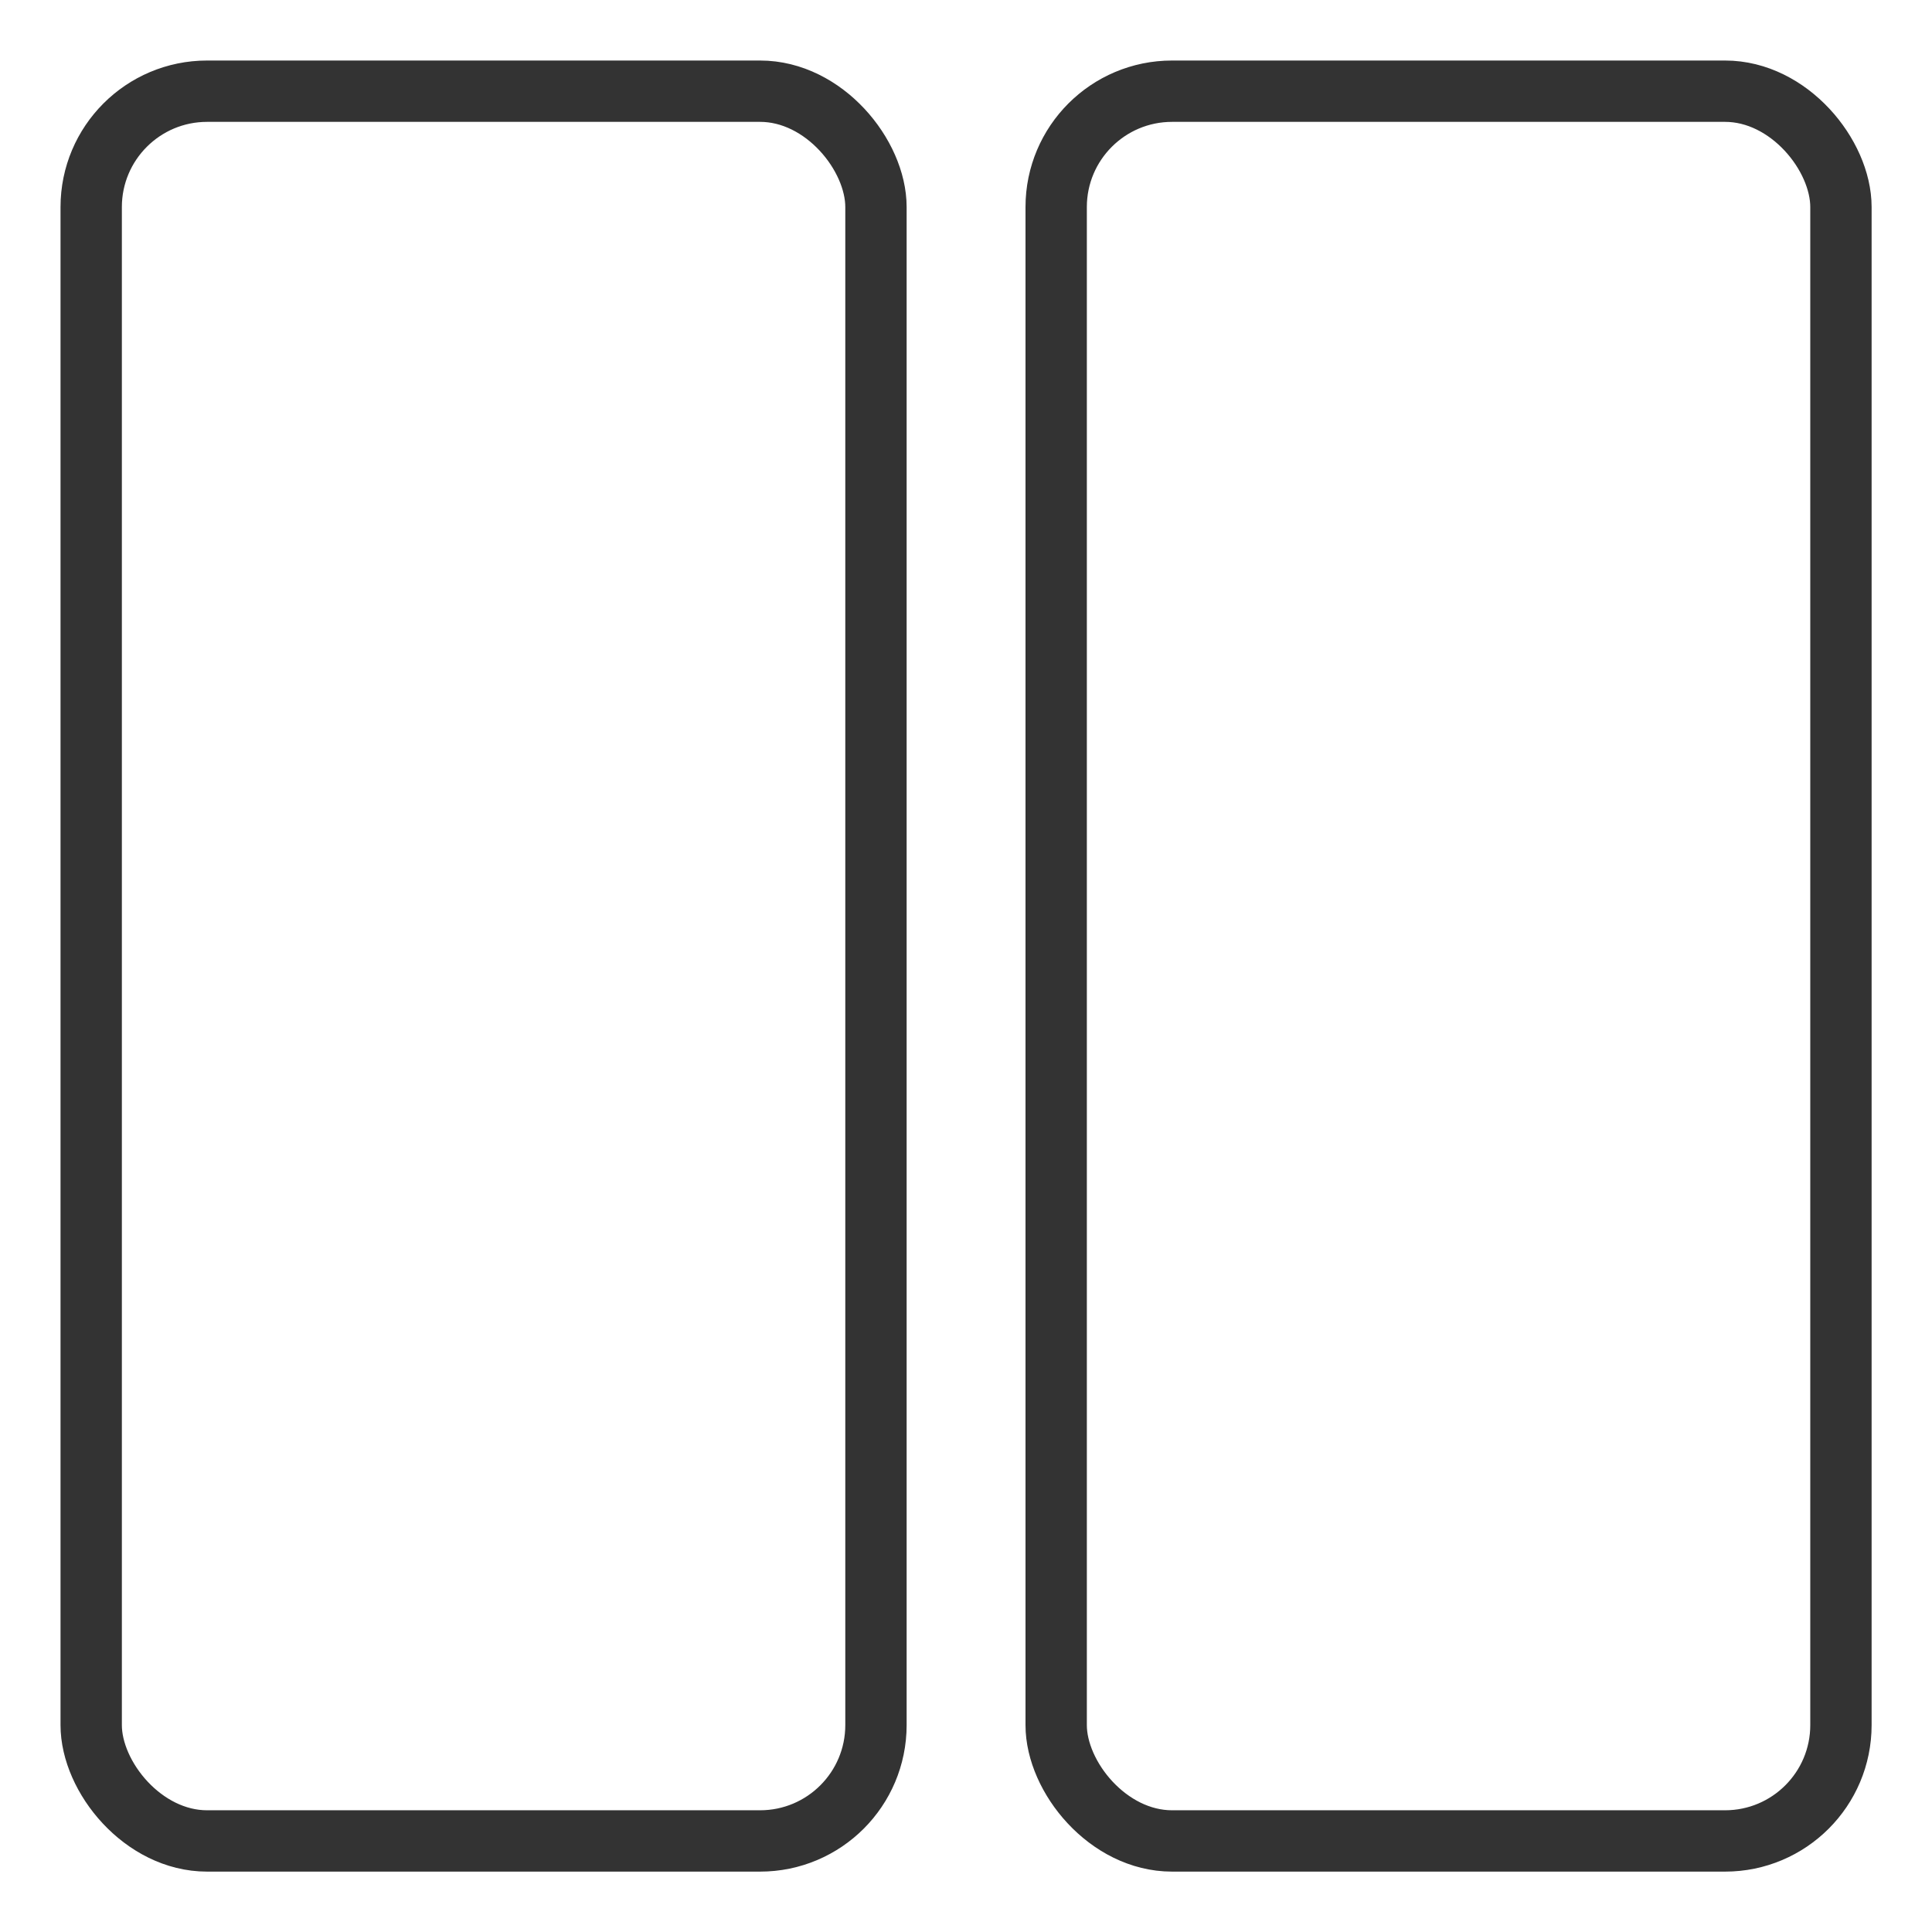 <?xml version="1.0" encoding="UTF-8"?>
<svg id="katman_1" data-name="katman 1" xmlns="http://www.w3.org/2000/svg" viewBox="0 0 141.73 141.73">
  <defs>
    <style>
      .cls-1 {
        fill: none;
        stroke: #333;
        stroke-miterlimit: 10;
        stroke-width: 4.5px;
      }
    </style>
  </defs>
  <rect class="cls-1" x="77.48" y="6.69" width="57.57" height="128.36" rx="8.5" ry="8.5"/>
  <rect class="cls-1" x="6.69" y="6.69" width="57.57" height="128.36" rx="8.5" ry="8.5"/>
</svg>